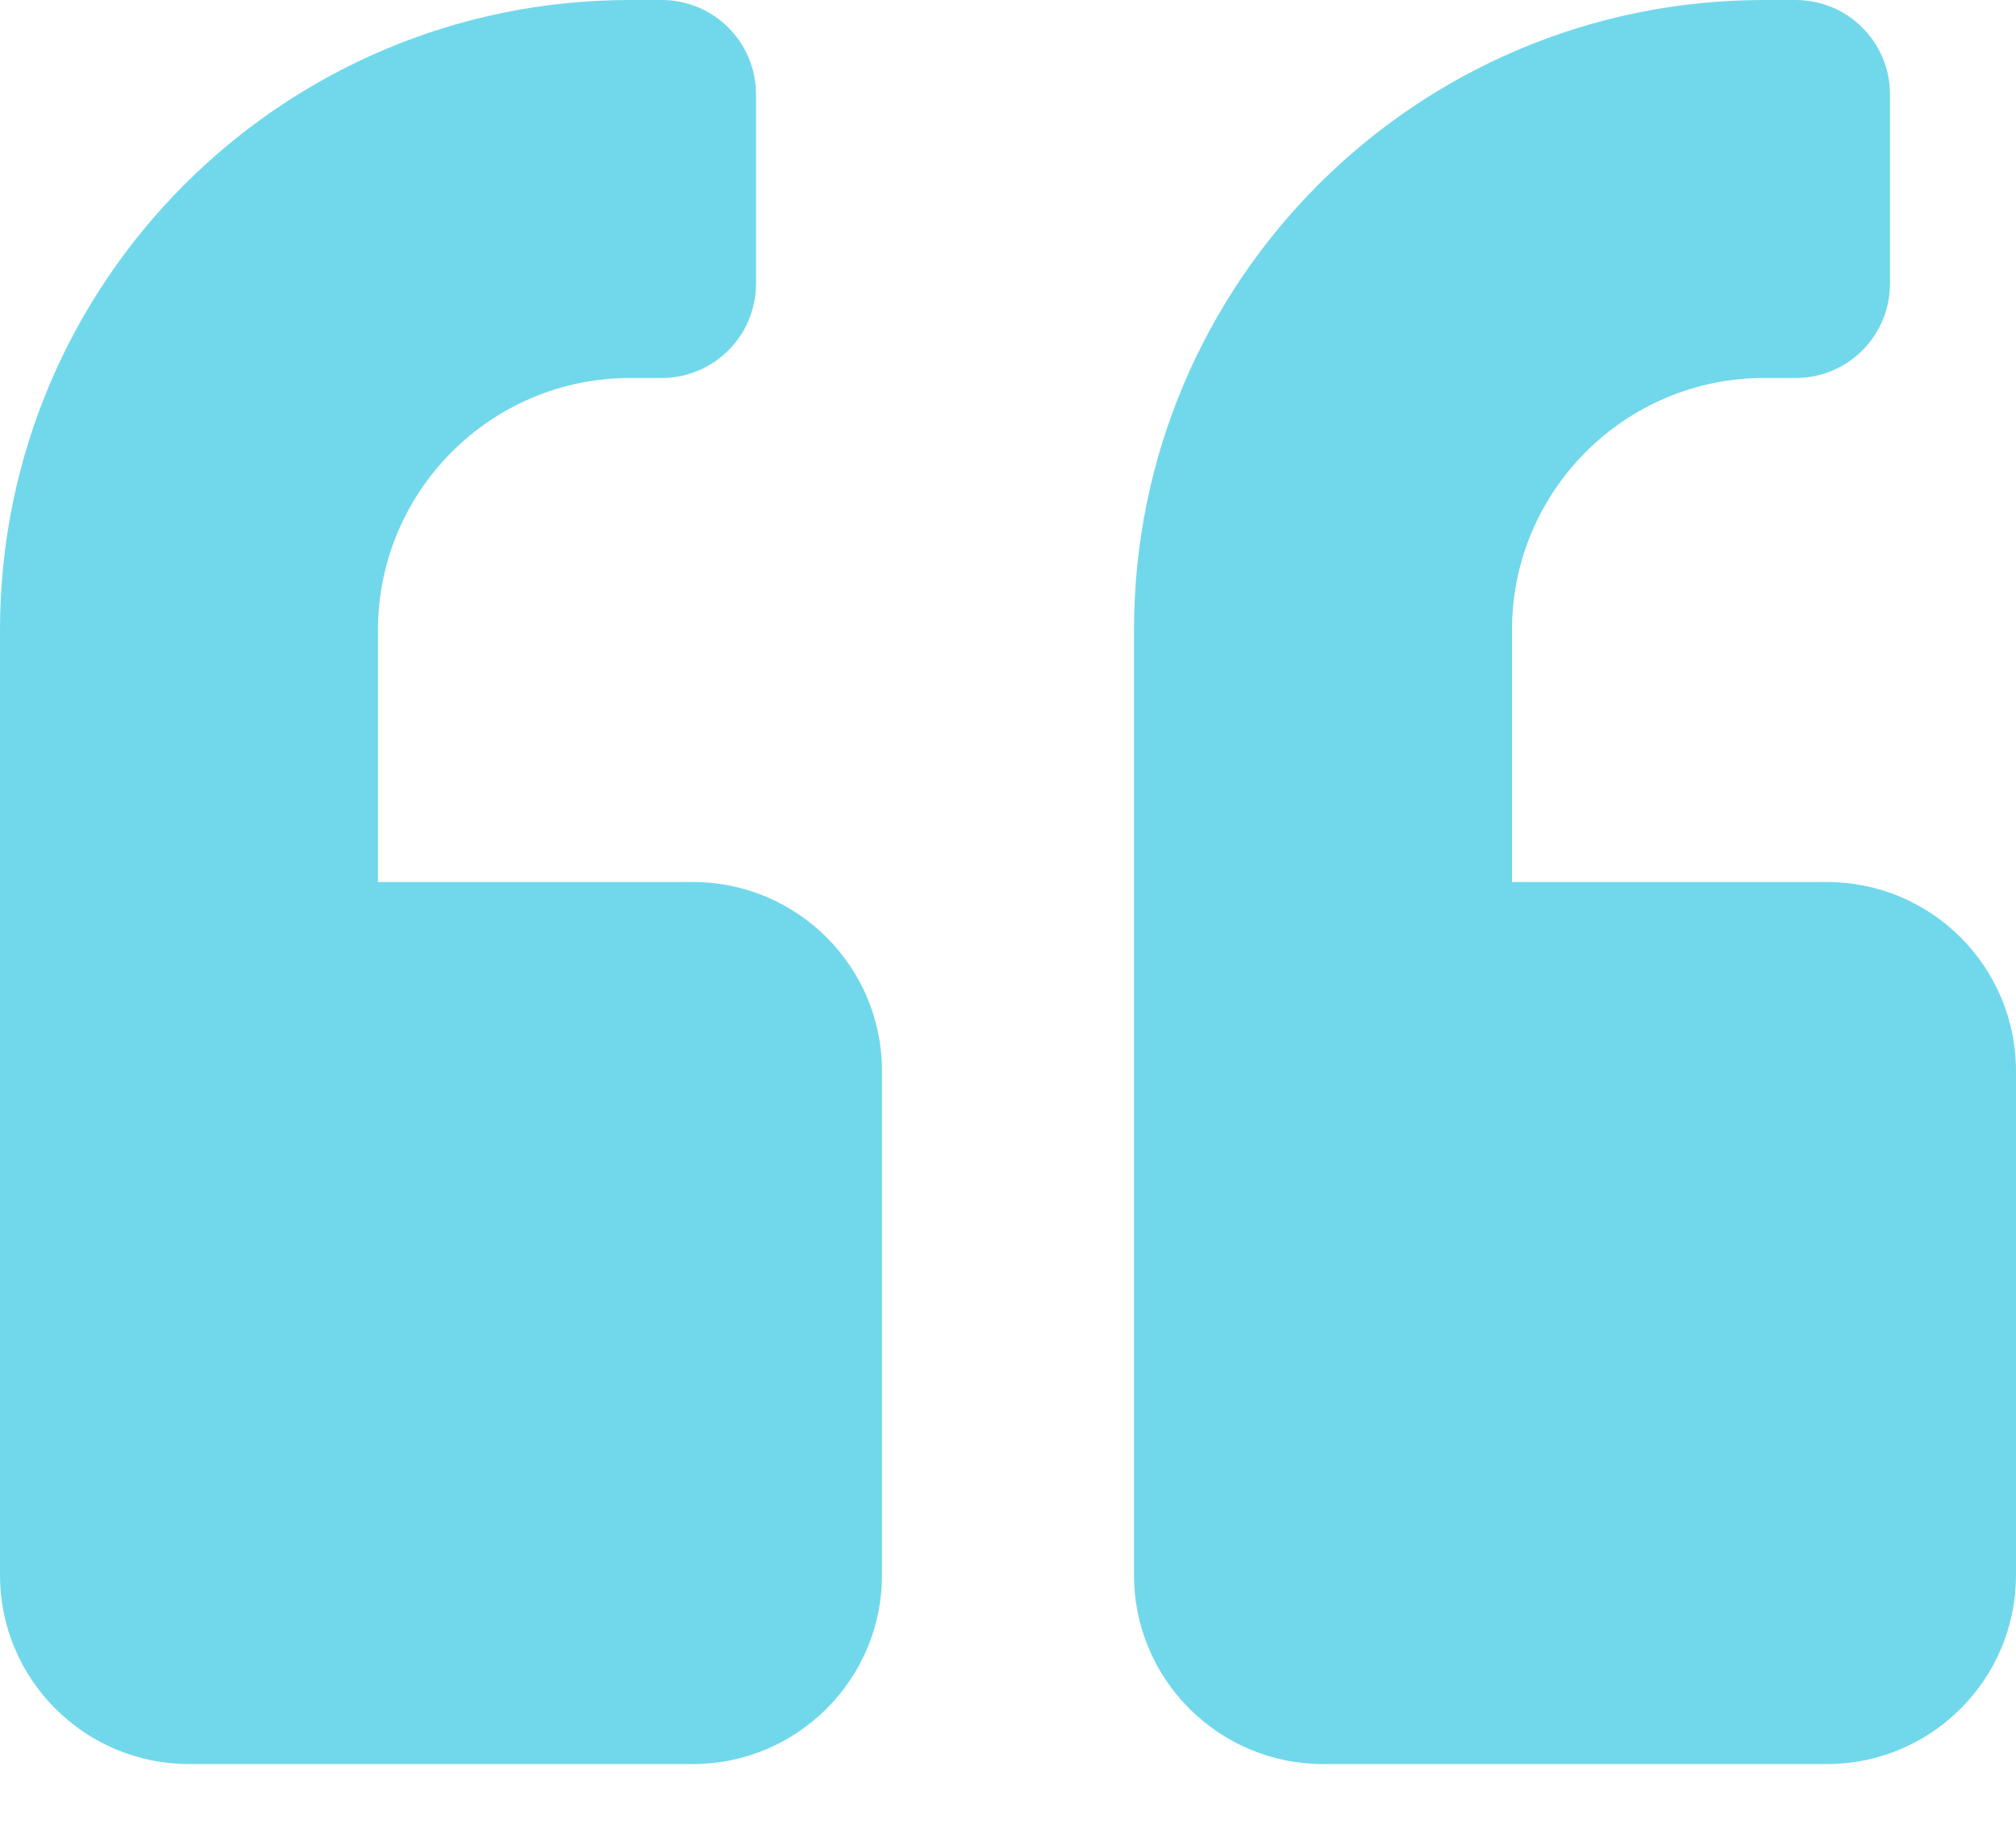 <svg width="22" height="20" viewBox="0 0 22 20" fill="none" xmlns="http://www.w3.org/2000/svg">
<path d="M19.938 9.625H16.5V6.875C16.5 5.358 17.733 4.125 19.25 4.125H19.594C20.165 4.125 20.625 3.665 20.625 3.094V1.031C20.625 0.46 20.165 0 19.594 0H19.25C15.452 0 12.375 3.077 12.375 6.875V17.188C12.375 18.326 13.299 19.25 14.438 19.25H19.938C21.076 19.25 22 18.326 22 17.188V11.688C22 10.549 21.076 9.625 19.938 9.625ZM7.562 9.625H4.125V6.875C4.125 5.358 5.358 4.125 6.875 4.125H7.219C7.79 4.125 8.25 3.665 8.25 3.094V1.031C8.25 0.46 7.79 0 7.219 0H6.875C3.077 0 0 3.077 0 6.875V17.188C0 18.326 0.924 19.25 2.062 19.25H7.562C8.701 19.25 9.625 18.326 9.625 17.188V11.688C9.625 10.549 8.701 9.625 7.562 9.625Z" fill="#71D8EB"/>
</svg>
